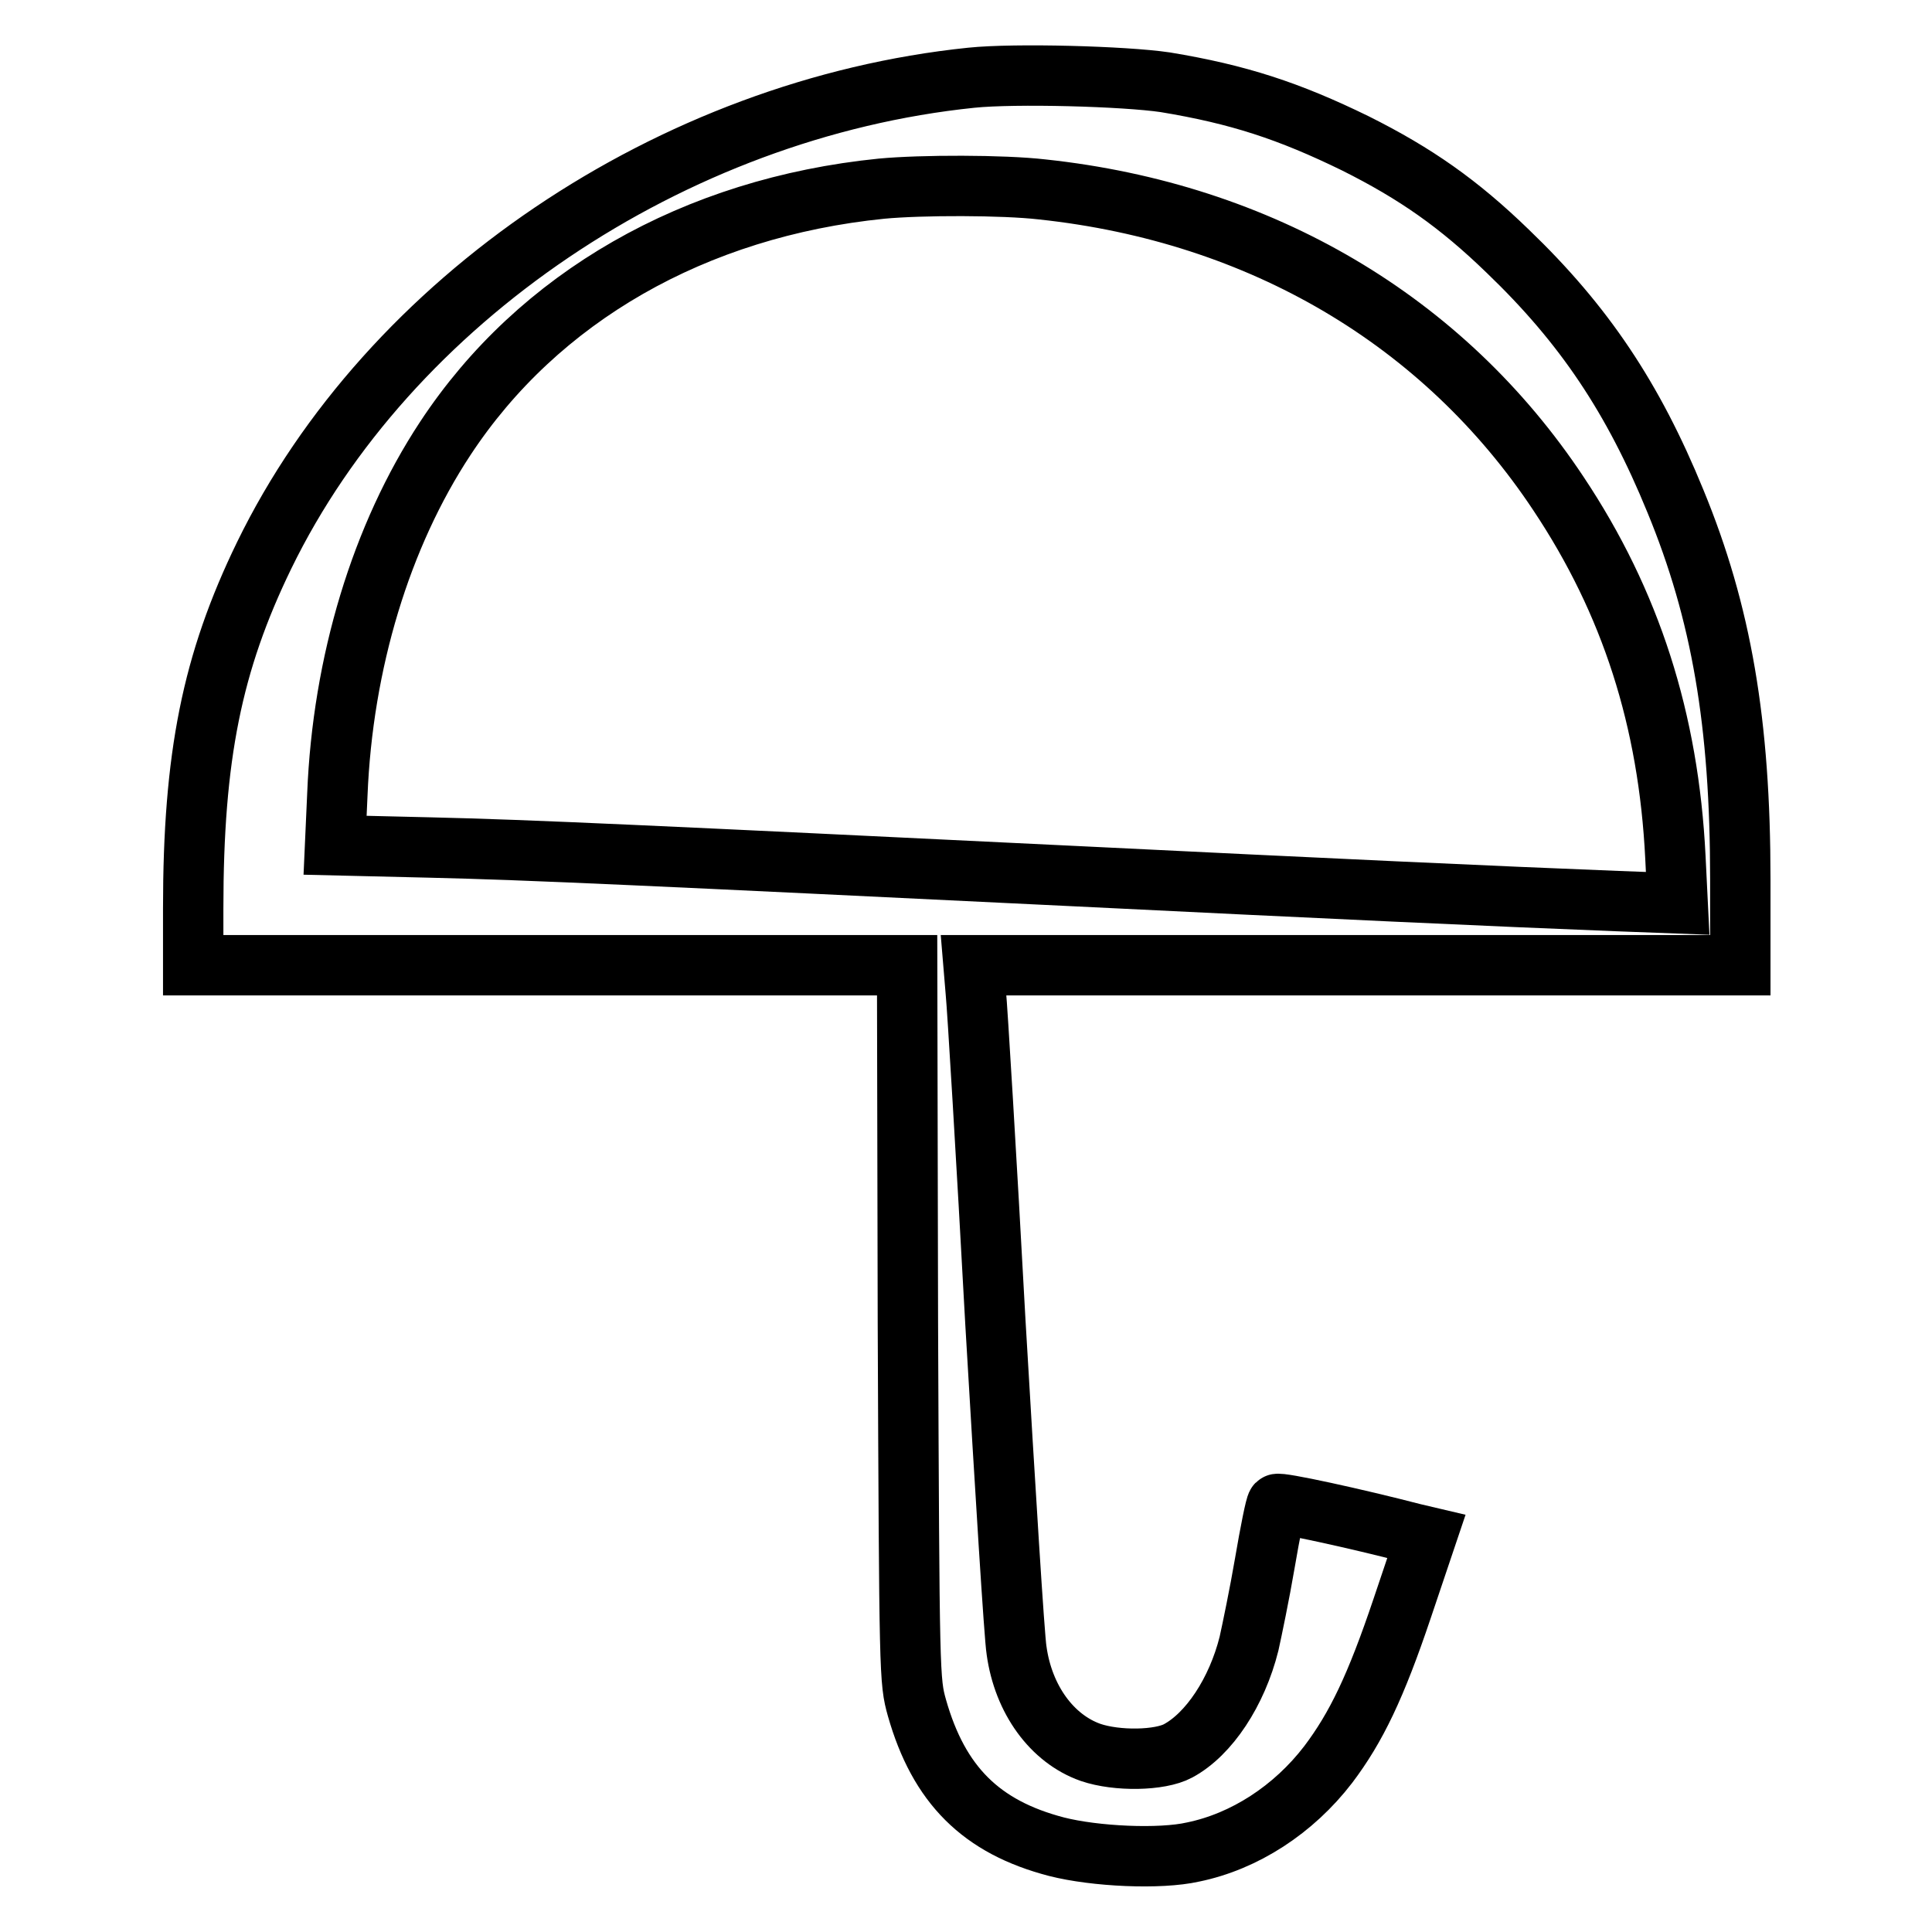 <?xml version="1.0" encoding="utf-8"?>
<!-- Svg Vector Icons : http://www.onlinewebfonts.com/icon -->
<!DOCTYPE svg PUBLIC "-//W3C//DTD SVG 1.1//EN" "http://www.w3.org/Graphics/SVG/1.1/DTD/svg11.dtd">
<svg version="1.1" xmlns="http://www.w3.org/2000/svg" xmlns:xlink="http://www.w3.org/1999/xlink" x="0px" y="0px" viewBox="0 0 256 256" enable-background="new 0 0 256 256" xml:space="preserve">
<g><g><g><path stroke-width="8" fill-opacity="0" stroke="#000000"  d="M128.7,10.3C89,14.4,51.5,39.7,35,73.6c-6.9,14.2-9.4,26.6-9.4,46.8v7.5h47.3h47.3l0.1,47.4c0.2,47,0.2,47.4,1.2,51c2.9,10.2,8.5,15.8,18.5,18.4c5.1,1.3,13.7,1.7,18.1,0.7c6.8-1.4,13.3-5.6,17.9-11.6c3.7-4.9,6.3-10.3,9.8-20.7l3.2-9.5l-1.7-0.4c-7.7-2-17.8-4.2-18.1-3.9c-0.2,0.2-0.9,3.7-1.6,7.8c-0.7,4.1-1.7,8.9-2.1,10.7c-1.6,6.4-5.3,12-9.4,14.2c-2.4,1.3-8.1,1.4-11.6,0.2c-5.1-1.8-8.9-7-9.8-13.5c-0.3-1.8-1.5-21.3-2.8-43.4c-1.2-22.1-2.4-41.8-2.6-43.8l-0.3-3.6h50.8h50.8v-11.4c0-20.7-2.5-35.3-8.6-50.1c-5.6-13.7-12.1-23.4-22.2-33.1c-6.5-6.3-12.2-10.3-20.2-14.3c-8.8-4.3-15.5-6.5-25.2-8.1C149,10.1,134.5,9.7,128.7,10.3z M138.1,25.1c29,3.1,53.2,17.4,68.4,40.3c9.6,14.4,14.6,30,15.5,48.2l0.3,6.1l-8-0.3c-15.5-0.6-39.2-1.7-71.7-3.3c-55.7-2.7-72.5-3.5-85.6-3.8l-12.6-0.3l0.3-6.7c0.7-17.5,5.8-34.3,14.3-47.2c12.3-18.7,33-30.6,57.8-33.1C122.1,24.5,132.9,24.5,138.1,25.1z"/></g></g></g>
</svg>